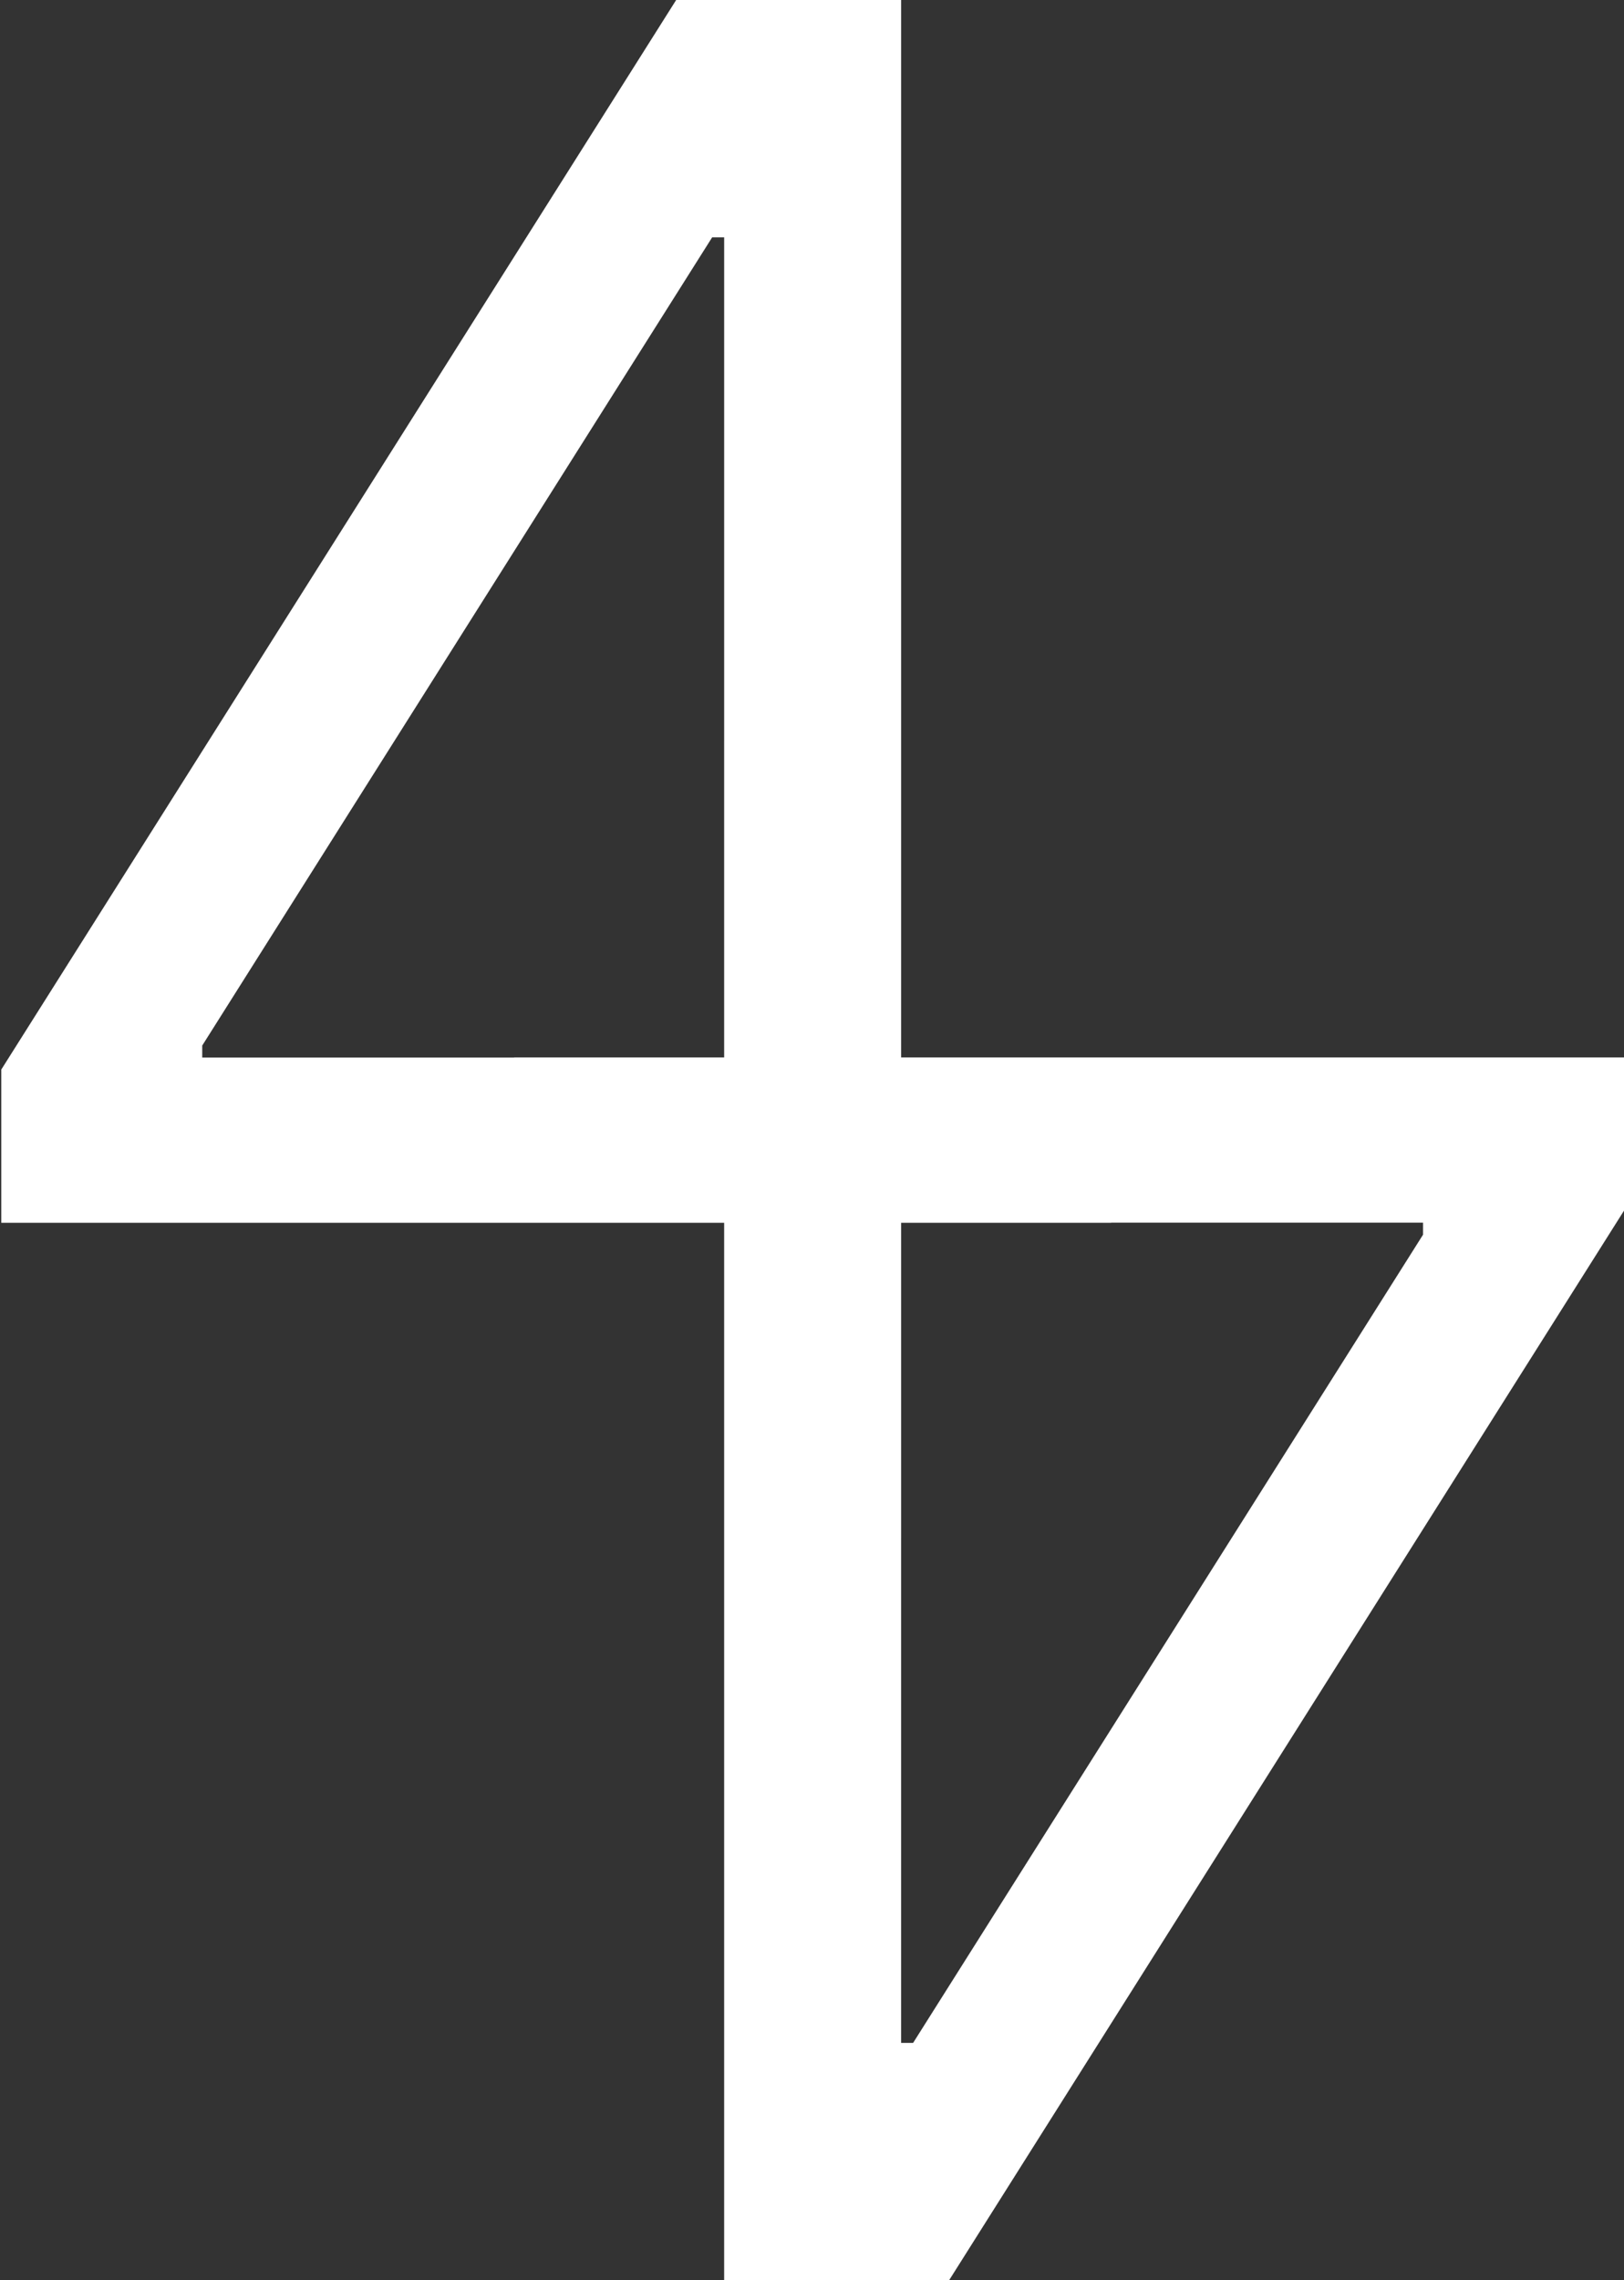 <svg width="957" height="1343" viewBox="0 0 957 1343" fill="none" xmlns="http://www.w3.org/2000/svg">
<rect x="0" y="0" width="957" height="1343" fill="#333333" stroke="none"/>
<path d="M531.021 0V622.801H957V713.047L559.297 1343H426.729V720.199H0.75V629.953L398.453 0H531.021ZM654.75 720.199H531.021V906H531.017V1203.21H538.087L838.573 727.203V720.125H654.75V720.199ZM419.663 139.793L119.177 615.797V622.875H303V622.801H426.729V437H426.733V139.793H419.663Z" fill="white"/>
</svg>
